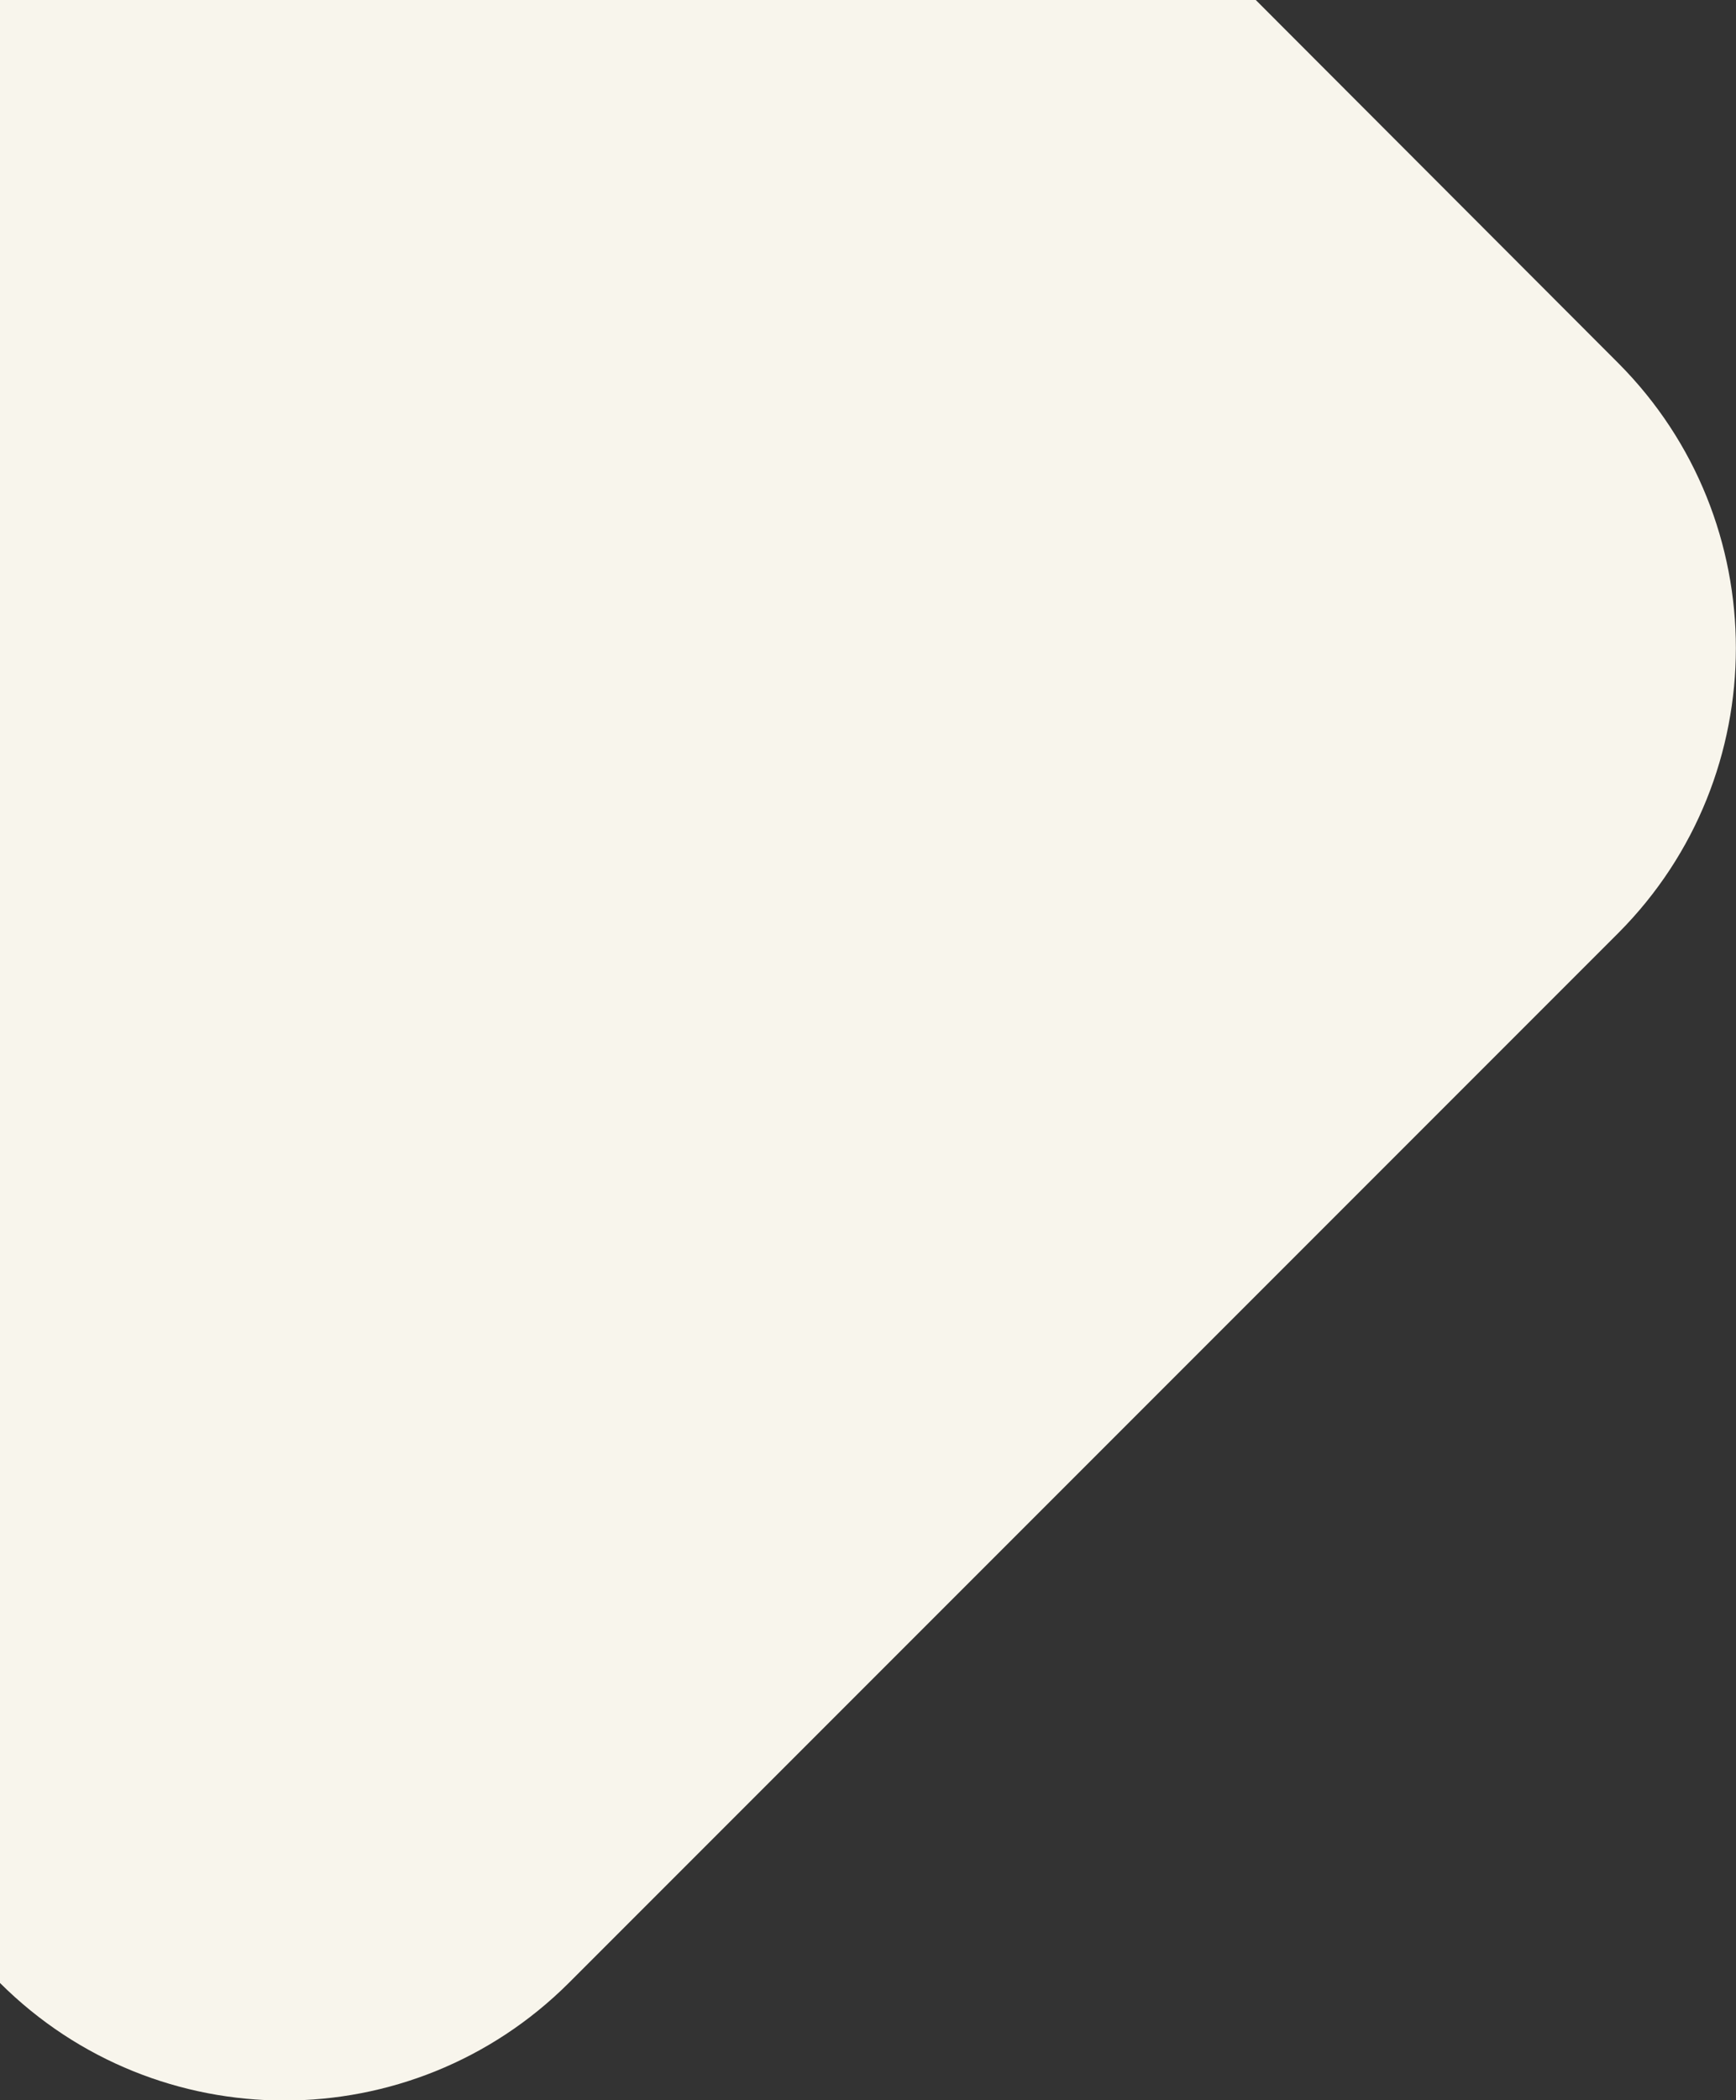 <?xml version="1.0" encoding="UTF-8"?> <svg xmlns="http://www.w3.org/2000/svg" xmlns:xlink="http://www.w3.org/1999/xlink" version="1.1" id="Layer_1" x="0px" y="0px" viewBox="0 0 356.8 431.5" style="enable-background:new 0 0 356.8 431.5;" xml:space="preserve"><rect x="0" y="0" width="356.8" height="431.5" fill="#333333" stroke="none"/> <style type="text/css"> .st0{fill:#F8F5EC;enable-background:new ;} </style> <g id="Layer_2_00000053528816801726257420000015487741264983189120_"> <g id="Layer_1-2"> <g id="Layer_2-2"> <g id="Layer_1-2-2"> <path class="st0" d="M0,0v407.4c32.3,32.2,84.6,32.2,116.9,0l215.8-215.8c32.1-32.3,32.1-84.6,0-116.9L258.1,0H0"></path> </g> </g> </g> </g> </svg> 